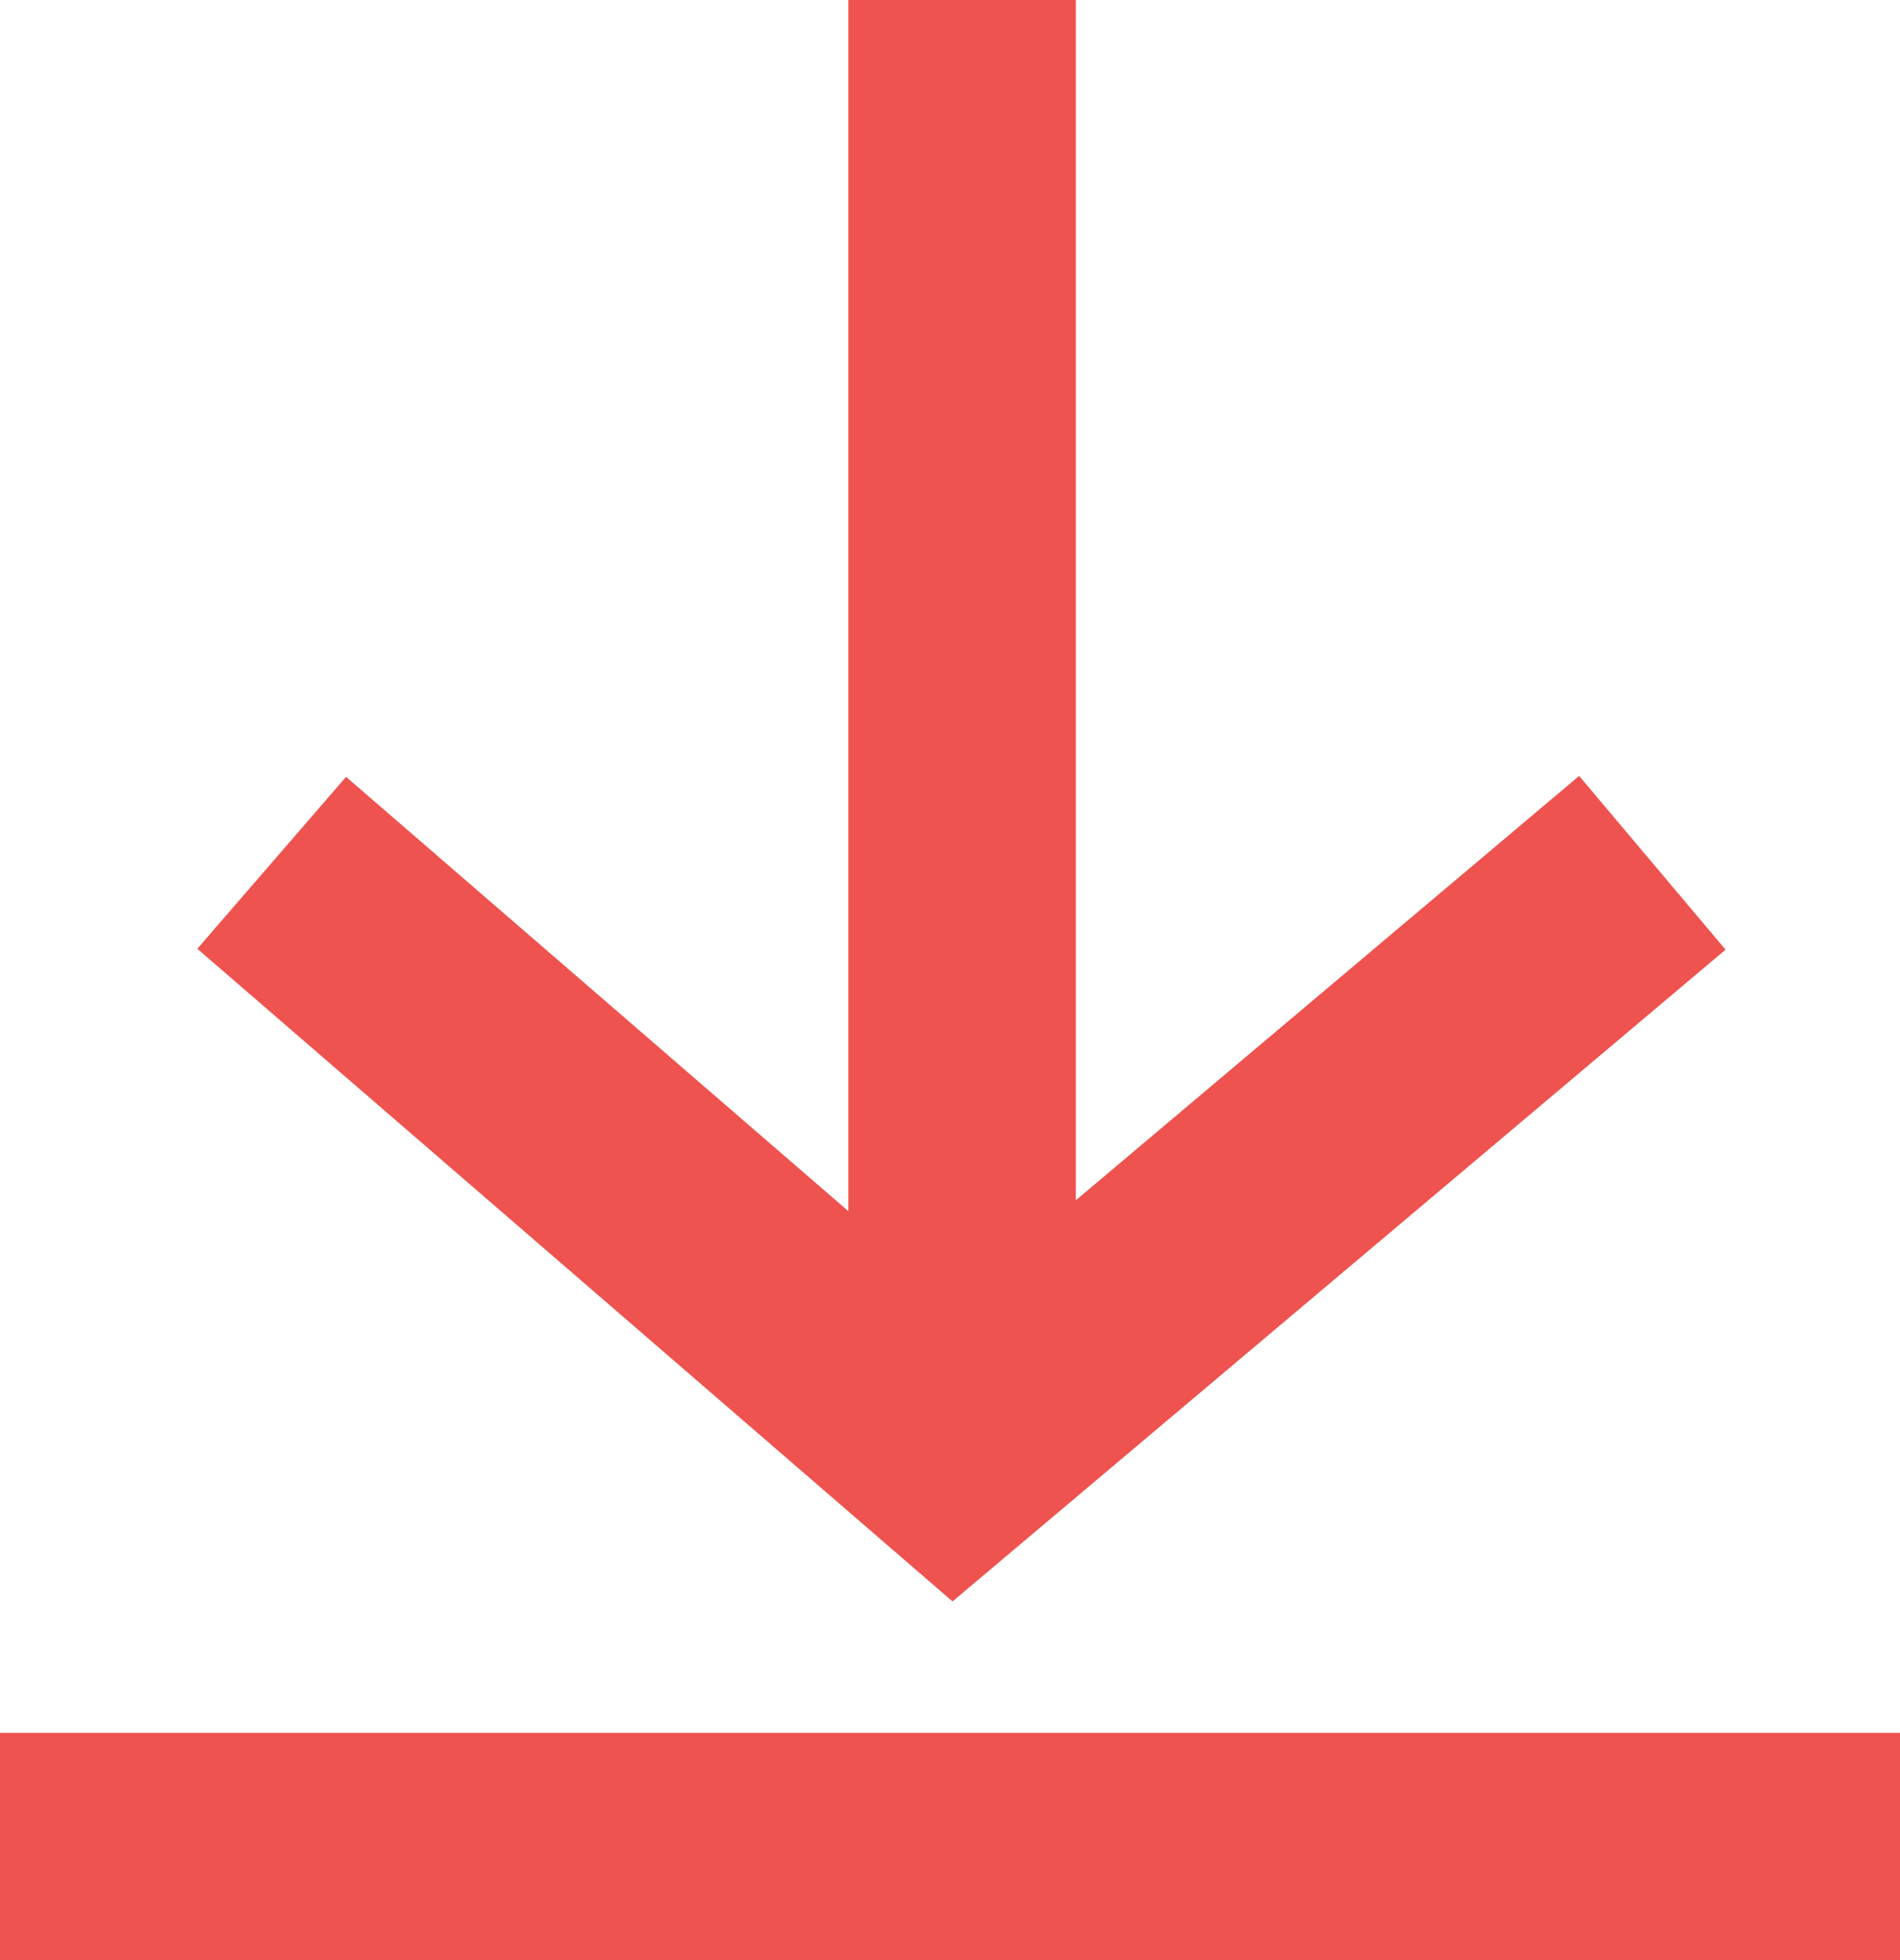 <svg xmlns="http://www.w3.org/2000/svg" width="30.17" height="31.116" viewBox="0 0 30.17 31.116">
    <path data-name="Path 4978" d="M0 31.116h30.17v-3.61H0zM13.471 0v19.225l-7.976-6.894-2.362 2.729 11.992 10.36L27.4 15.074l-2.325-2.758-7.992 6.736V0z" style="fill:#ef534f"/>
</svg>
